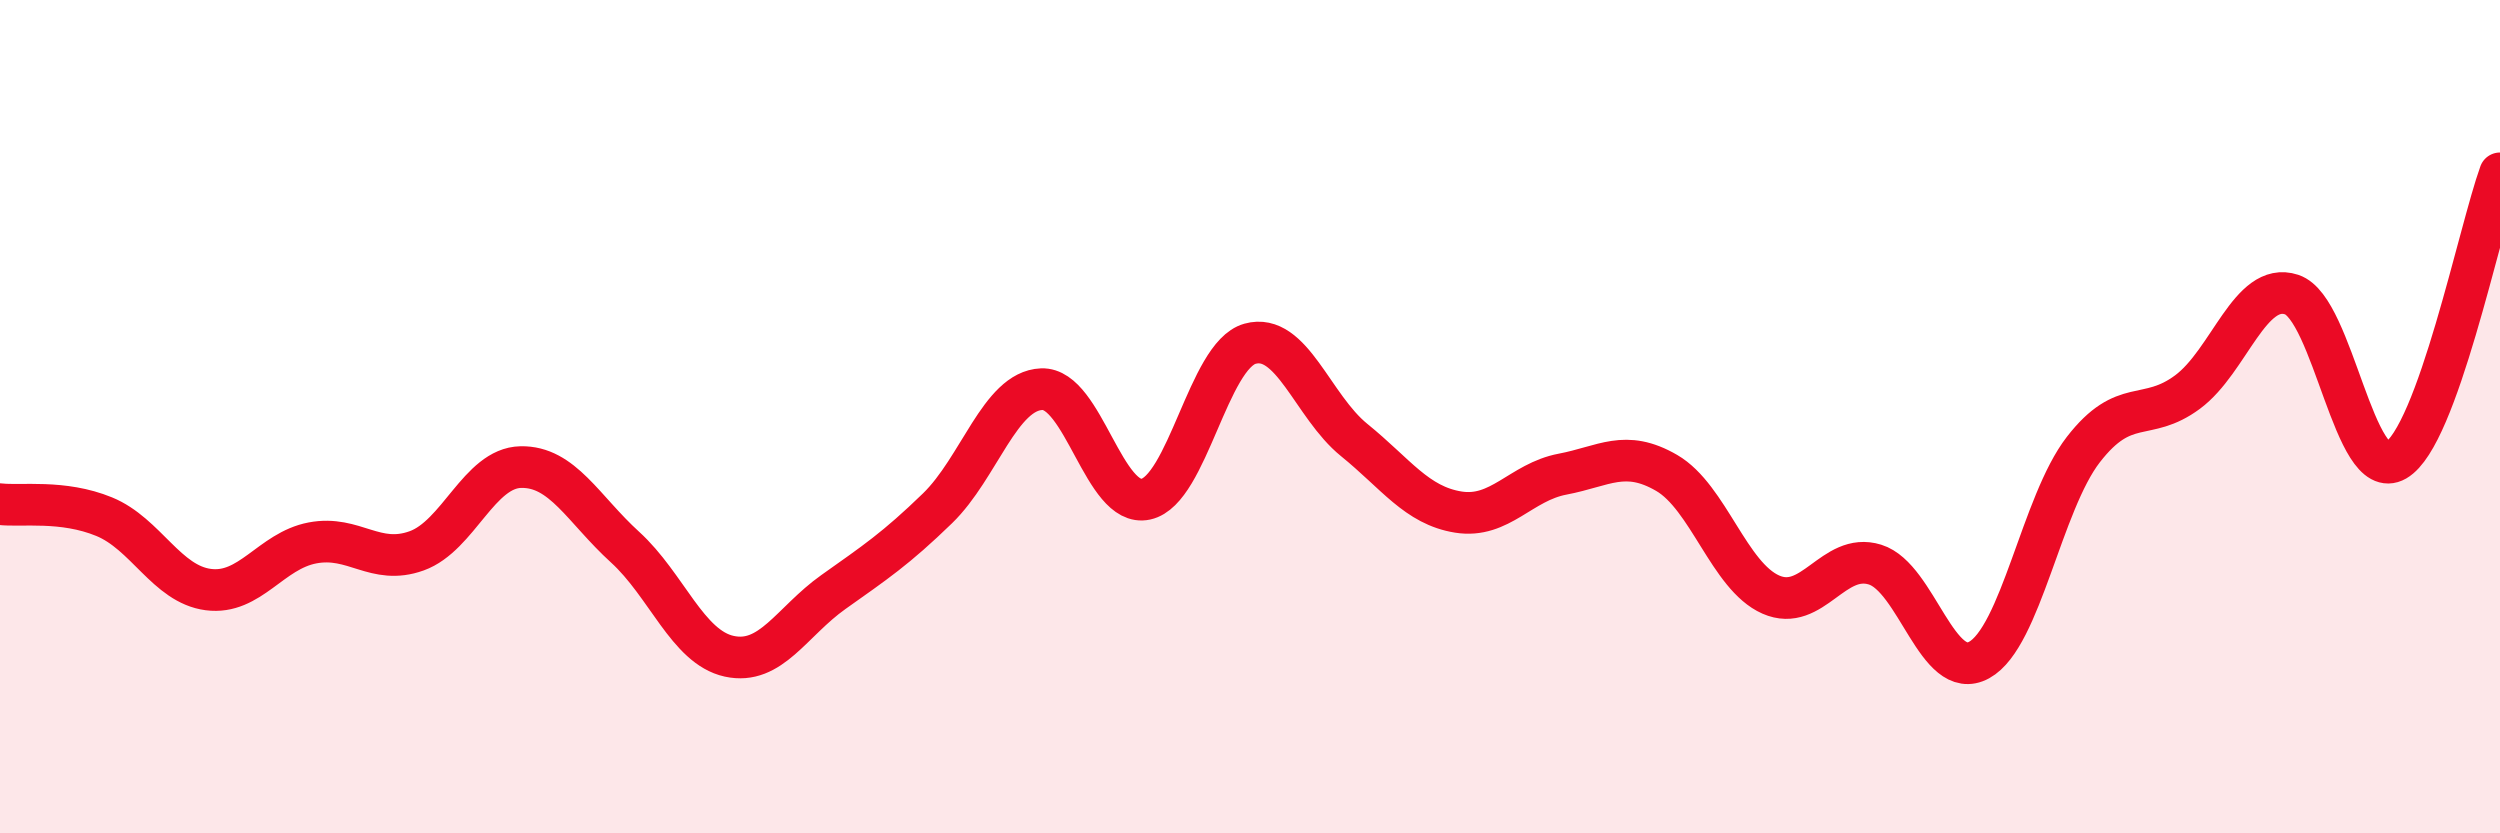
    <svg width="60" height="20" viewBox="0 0 60 20" xmlns="http://www.w3.org/2000/svg">
      <path
        d="M 0,12.1 C 0.5,12.16 1.5,11.99 2.5,12.4 C 3.5,12.81 4,14.02 5,14.15 C 6,14.28 6.5,13.22 7.5,13.03 C 8.5,12.84 9,13.58 10,13.22 C 11,12.86 11.5,11.23 12.5,11.21 C 13.5,11.19 14,12.22 15,13.13 C 16,14.04 16.5,15.53 17.5,15.75 C 18.5,15.97 19,14.92 20,14.21 C 21,13.5 21.5,13.17 22.5,12.2 C 23.5,11.23 24,9.38 25,9.34 C 26,9.3 26.5,12.2 27.5,11.98 C 28.5,11.76 29,8.53 30,8.25 C 31,7.97 31.5,9.75 32.5,10.56 C 33.5,11.37 34,12.13 35,12.29 C 36,12.45 36.5,11.57 37.5,11.38 C 38.5,11.19 39,10.77 40,11.35 C 41,11.93 41.5,13.83 42.5,14.27 C 43.5,14.71 44,13.24 45,13.55 C 46,13.86 46.5,16.39 47.5,15.84 C 48.5,15.29 49,12.08 50,10.79 C 51,9.5 51.5,10.15 52.5,9.41 C 53.5,8.67 54,6.74 55,7.07 C 56,7.4 56.5,11.63 57.5,11.05 C 58.5,10.47 59.5,5.54 60,4.16L60 20L0 20Z"
        fill="#EB0A25"
        opacity="0.1"
        stroke-linecap="round"
        stroke-linejoin="round"
      />
      <path
        d="M 0,12.1 C 0.5,12.16 1.5,11.99 2.5,12.4 C 3.5,12.81 4,14.02 5,14.15 C 6,14.28 6.5,13.22 7.5,13.03 C 8.5,12.84 9,13.58 10,13.22 C 11,12.86 11.5,11.23 12.5,11.21 C 13.5,11.19 14,12.22 15,13.13 C 16,14.04 16.5,15.53 17.5,15.75 C 18.5,15.97 19,14.92 20,14.21 C 21,13.5 21.5,13.17 22.5,12.2 C 23.5,11.23 24,9.38 25,9.34 C 26,9.3 26.5,12.2 27.5,11.98 C 28.5,11.76 29,8.53 30,8.25 C 31,7.97 31.5,9.75 32.5,10.56 C 33.5,11.37 34,12.13 35,12.29 C 36,12.45 36.5,11.57 37.5,11.38 C 38.5,11.19 39,10.77 40,11.35 C 41,11.93 41.5,13.83 42.5,14.27 C 43.5,14.71 44,13.24 45,13.55 C 46,13.86 46.5,16.39 47.5,15.84 C 48.5,15.29 49,12.08 50,10.79 C 51,9.5 51.5,10.15 52.5,9.41 C 53.5,8.67 54,6.74 55,7.07 C 56,7.4 56.5,11.63 57.5,11.05 C 58.5,10.47 59.5,5.54 60,4.16"
        stroke="#EB0A25"
        stroke-width="1"
        fill="none"
        stroke-linecap="round"
        stroke-linejoin="round"
      />
    </svg>
  